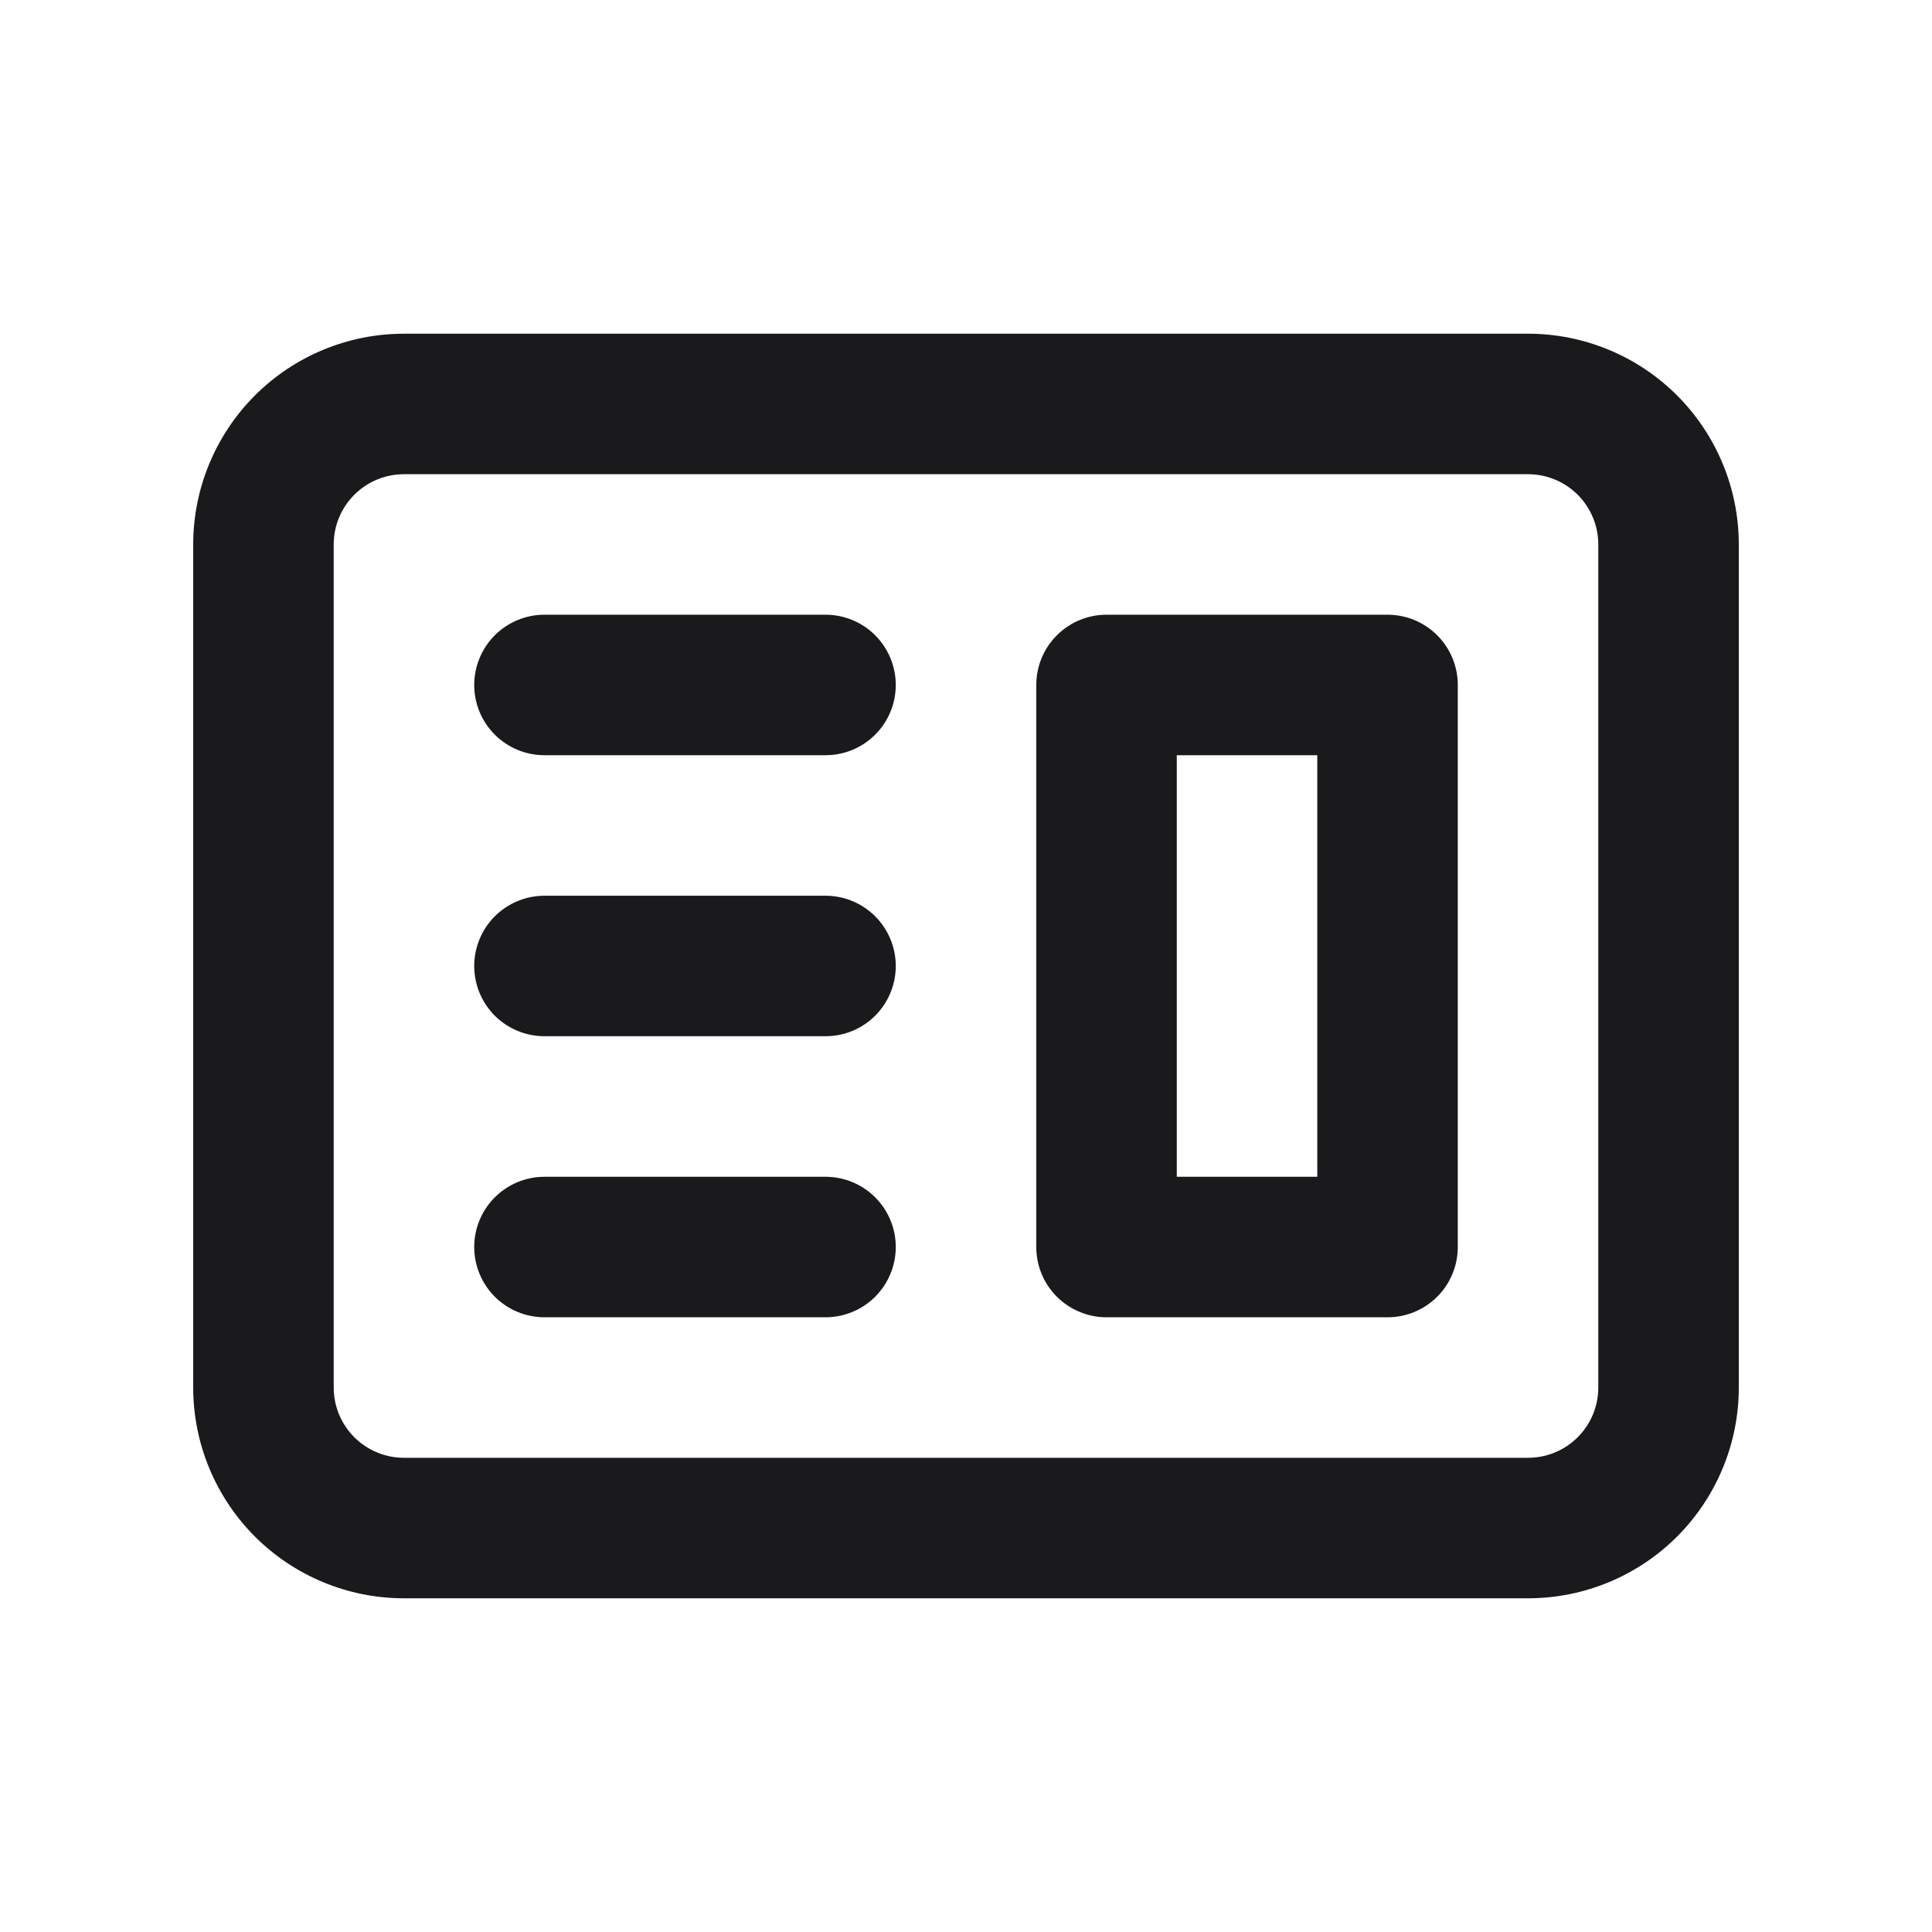 <?xml version="1.0" encoding="UTF-8"?> <svg xmlns="http://www.w3.org/2000/svg" width="40" height="40" viewBox="0 0 40 40" fill="none"> <path fill-rule="evenodd" clip-rule="evenodd" d="M22.91 12.727C22.524 12.727 22.154 12.88 21.881 13.153C21.608 13.426 21.455 13.796 21.455 14.182V25.818C21.455 26.204 21.608 26.574 21.881 26.847C22.154 27.119 22.524 27.273 22.91 27.273H28.728C29.114 27.273 29.483 27.119 29.756 26.847C30.029 26.574 30.182 26.204 30.182 25.818V14.182C30.182 13.796 30.029 13.426 29.756 13.153C29.483 12.88 29.114 12.727 28.728 12.727H22.91ZM27.273 15.636H24.364V24.364H27.273V15.636Z" fill="#1A1A1C"></path> <path d="M11.273 12.727C10.887 12.727 10.517 12.88 10.244 13.153C9.972 13.426 9.818 13.796 9.818 14.182C9.818 14.568 9.972 14.938 10.244 15.21C10.517 15.483 10.887 15.636 11.273 15.636H17.091C17.477 15.636 17.847 15.483 18.12 15.21C18.392 14.938 18.546 14.568 18.546 14.182C18.546 13.796 18.392 13.426 18.12 13.153C17.847 12.88 17.477 12.727 17.091 12.727H11.273ZM11.273 18.545C10.887 18.545 10.517 18.699 10.244 18.971C9.972 19.244 9.818 19.614 9.818 20C9.818 20.386 9.972 20.756 10.244 21.029C10.517 21.301 10.887 21.454 11.273 21.454H17.091C17.477 21.454 17.847 21.301 18.12 21.029C18.392 20.756 18.546 20.386 18.546 20C18.546 19.614 18.392 19.244 18.12 18.971C17.847 18.699 17.477 18.545 17.091 18.545H11.273ZM9.818 25.818C9.818 25.432 9.972 25.062 10.244 24.79C10.517 24.517 10.887 24.364 11.273 24.364H17.091C17.477 24.364 17.847 24.517 18.12 24.79C18.392 25.062 18.546 25.432 18.546 25.818C18.546 26.204 18.392 26.574 18.12 26.847C17.847 27.119 17.477 27.273 17.091 27.273H11.273C10.887 27.273 10.517 27.119 10.244 26.847C9.972 26.574 9.818 26.204 9.818 25.818Z" fill="#1A1A1C"></path> <path fill-rule="evenodd" clip-rule="evenodd" d="M8.364 6.909C7.206 6.909 6.096 7.369 5.278 8.187C4.46 9.006 4 10.115 4 11.273V28.727C4 29.885 4.46 30.994 5.278 31.813C6.096 32.631 7.206 33.091 8.364 33.091H31.636C32.794 33.091 33.904 32.631 34.722 31.813C35.54 30.994 36 29.885 36 28.727V11.273C36 10.115 35.54 9.006 34.722 8.187C33.904 7.369 32.794 6.909 31.636 6.909H8.364ZM31.636 9.818H8.364C7.978 9.818 7.608 9.971 7.335 10.244C7.062 10.517 6.909 10.887 6.909 11.273V28.727C6.909 29.113 7.062 29.483 7.335 29.756C7.608 30.029 7.978 30.182 8.364 30.182H31.636C32.022 30.182 32.392 30.029 32.665 29.756C32.938 29.483 33.091 29.113 33.091 28.727V11.273C33.091 10.887 32.938 10.517 32.665 10.244C32.392 9.971 32.022 9.818 31.636 9.818Z" fill="#1A1A1C"></path> </svg> 